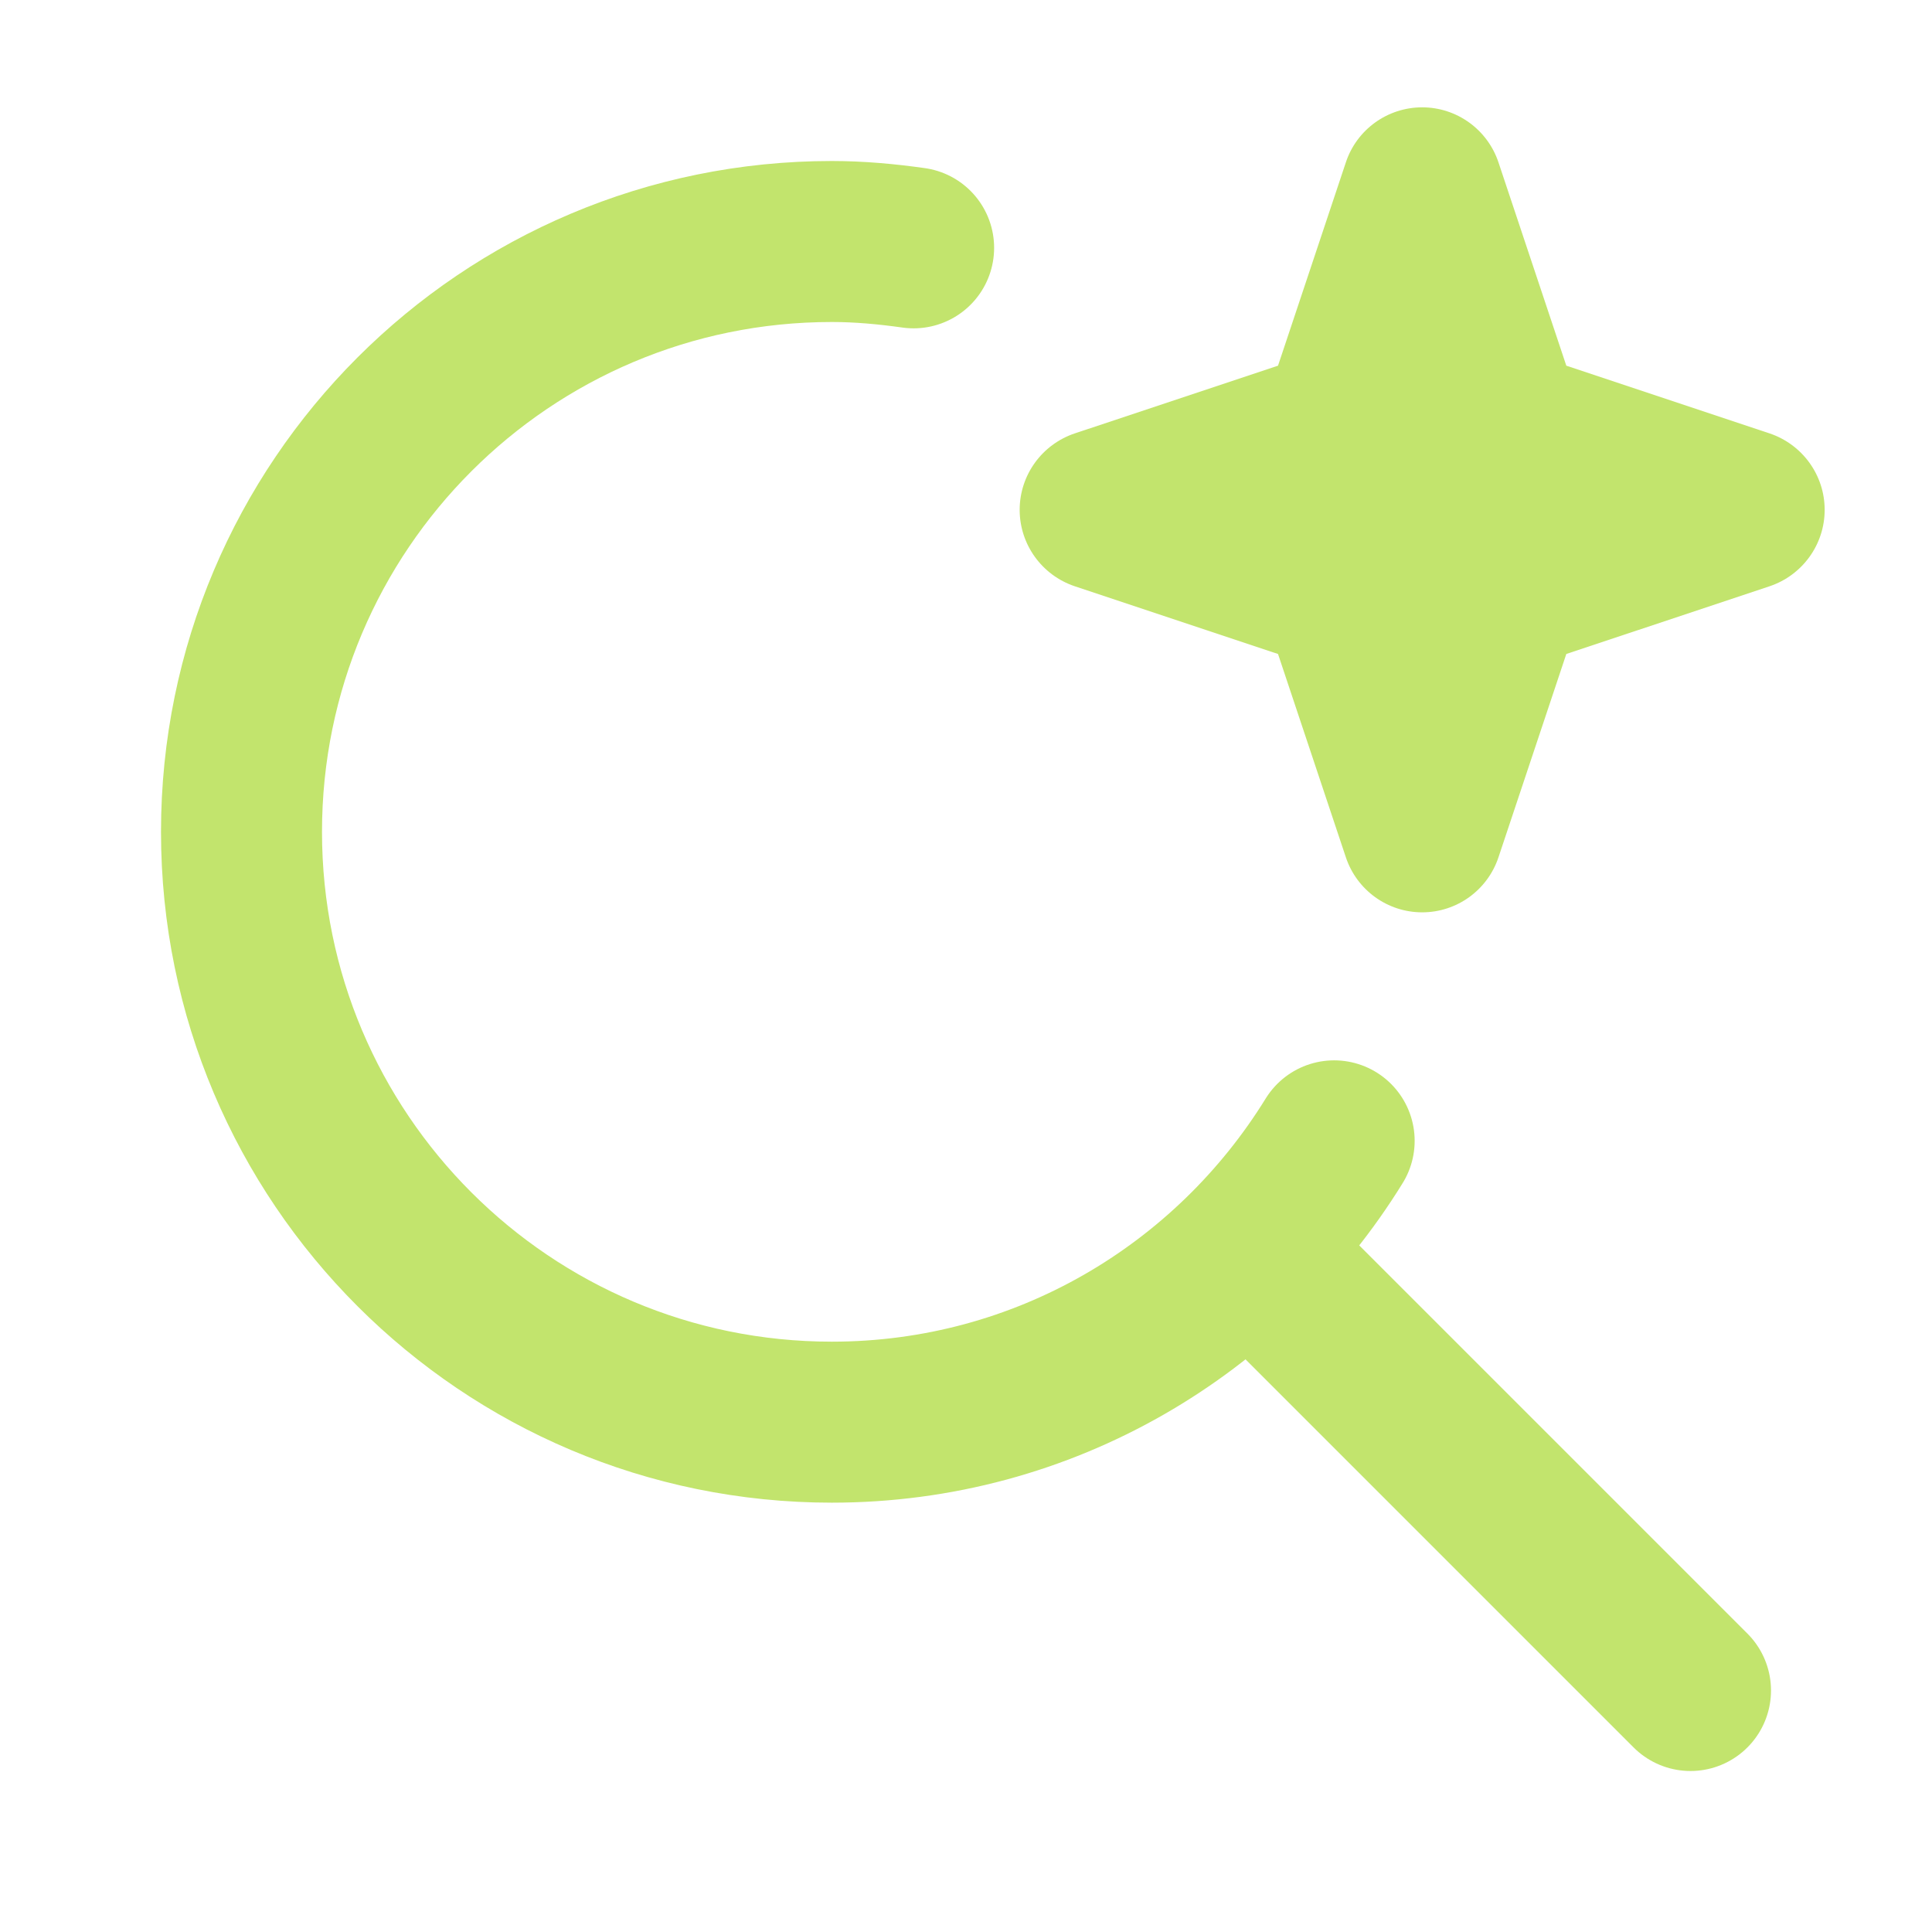 <svg width="18" height="18" viewBox="0 0 18 18" fill="none" xmlns="http://www.w3.org/2000/svg">
<path d="M15.75 15.75L11.639 11.639" stroke="#C2E46D" stroke-width="1.5" stroke-linecap="round" stroke-linejoin="round"/>
<path d="M8.512 2.309C8.262 2.274 8.009 2.25 7.75 2.25C4.713 2.25 2.25 4.712 2.25 7.75C2.25 10.788 4.713 13.25 7.75 13.25C9.73 13.25 11.461 12.2 12.43 10.629" stroke="#C2E46D" stroke-width="1.5" stroke-linecap="round" stroke-linejoin="round"/>
<path d="M16.487 4.038L14.593 3.407L13.961 1.513C13.859 1.207 13.573 1 13.25 1C12.927 1 12.64 1.207 12.539 1.513L11.907 3.407L10.013 4.038C9.707 4.141 9.5 4.427 9.5 4.75C9.5 5.073 9.707 5.359 10.013 5.462L11.907 6.093L12.539 7.987C12.641 8.293 12.927 8.5 13.25 8.5C13.573 8.5 13.859 8.293 13.961 7.987L14.593 6.093L16.487 5.462C16.793 5.359 17 5.073 17 4.75C17 4.427 16.793 4.141 16.487 4.038Z" fill="#C2E46D"/>
</svg>
